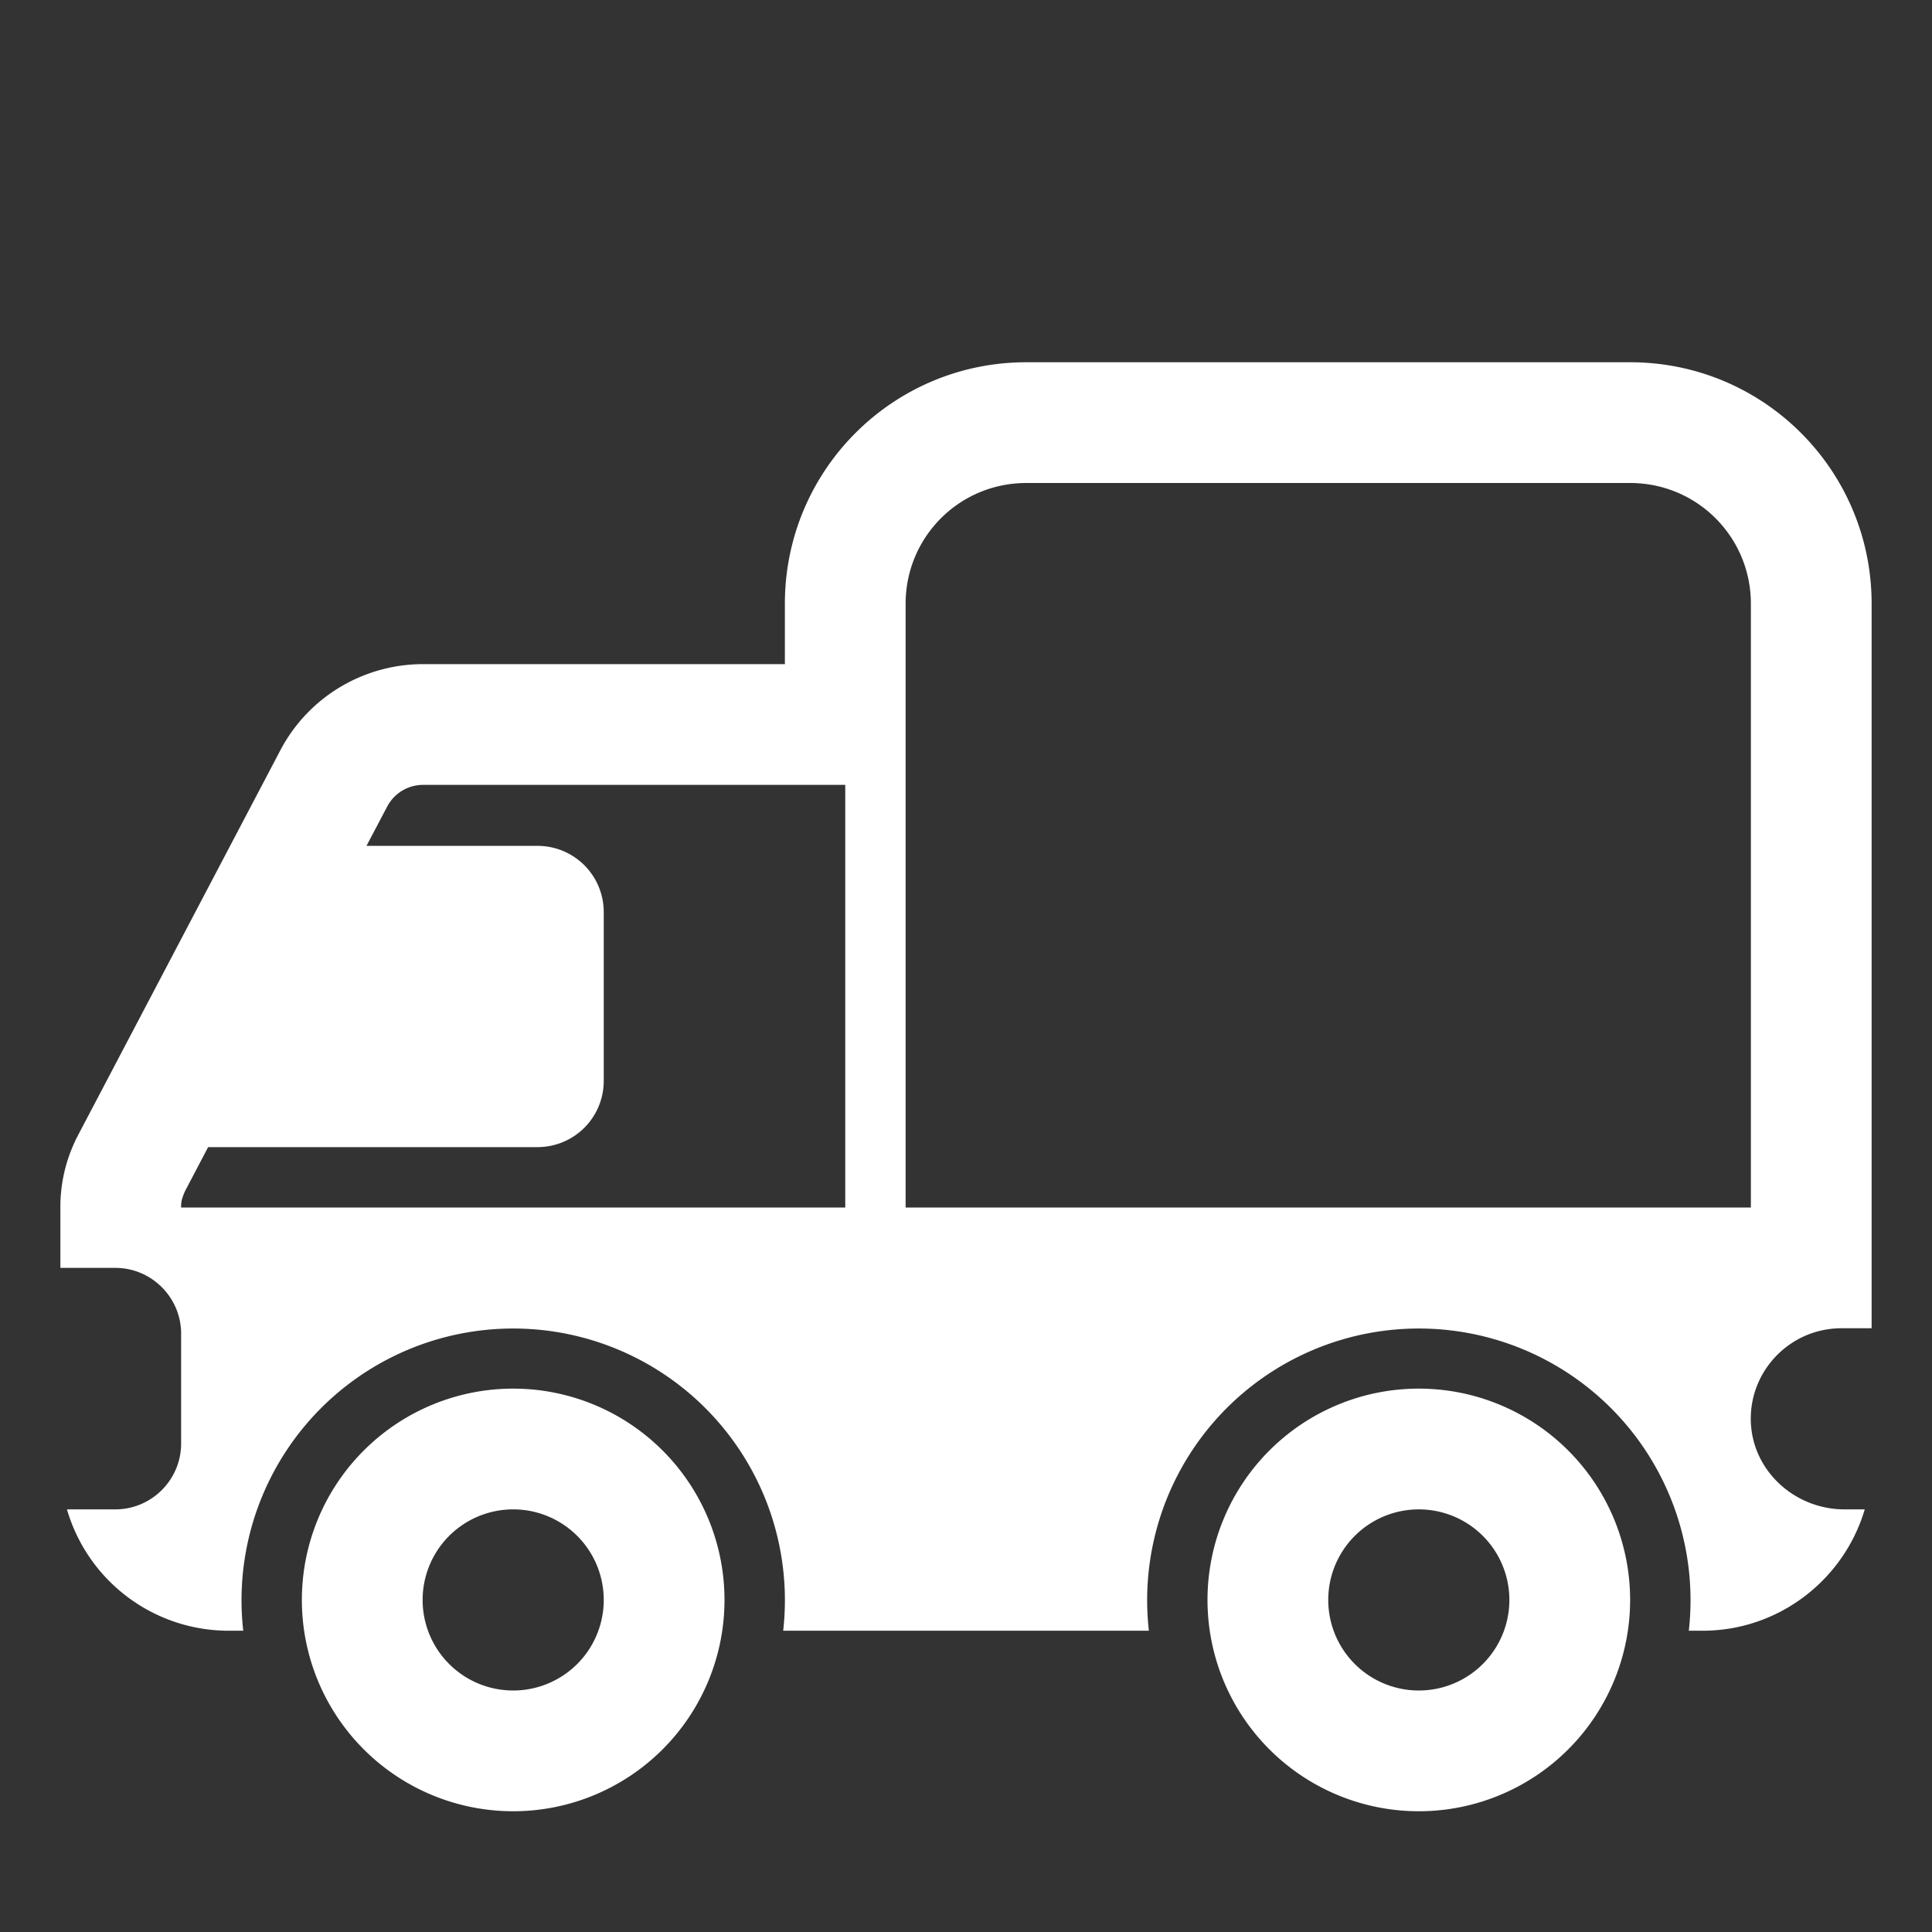 <?xml version="1.0" encoding="UTF-8"?> <svg xmlns="http://www.w3.org/2000/svg" width="32" height="32" viewBox="0 0 32 32"><rect x="0" y="0" width="32" height="32" fill="#333333" stroke="none"/><g fill="#fff"><path d="M17 6c-2.212 0-4 1.788-4 4v1H7.01c-.987 0-1.9.542-2.365 1.424L1.26 18.865l-.014.032A2.55 2.55 0 0 0 1 20v1h.91c.6 0 1.09.49 1.09 1.09v1.82c0 .6-.49 1.09-1.09 1.09h-.801a2.79 2.79 0 0 0 2.671 2.01h.249a4.5 4.5 0 1 1 8.943 0h6.057a4.5 4.5 0 1 1 8.943 0h.228c1.268 0 2.344-.85 2.686-2.01h-.336c-.81 0-1.51-.62-1.55-1.43c-.04-.86.65-1.57 1.5-1.57h.5V10c0-2.212-1.788-4-4-4zm-2 14V10c0-1.108.892-2 2-2h10c1.108 0 2 .892 2 2v10zm-1 0H3a.5.5 0 0 1 .011-.125a1 1 0 0 1 .052-.143L3.447 19H8.9c.61 0 1.1-.49 1.1-1.1v-2.79c0-.61-.49-1.1-1.1-1.1H6.07l.345-.654A.67.67 0 0 1 7.01 13H14z"></path><path d="M12 26.5a3.5 3.5 0 1 1-7 0a3.5 3.5 0 0 1 7 0M8.5 28a1.5 1.5 0 1 0 0-3a1.5 1.5 0 0 0 0 3M27 26.5a3.5 3.5 0 1 1-7 0a3.5 3.5 0 0 1 7 0M23.5 28a1.5 1.5 0 1 0 0-3a1.5 1.5 0 0 0 0 3"></path></g></svg> 